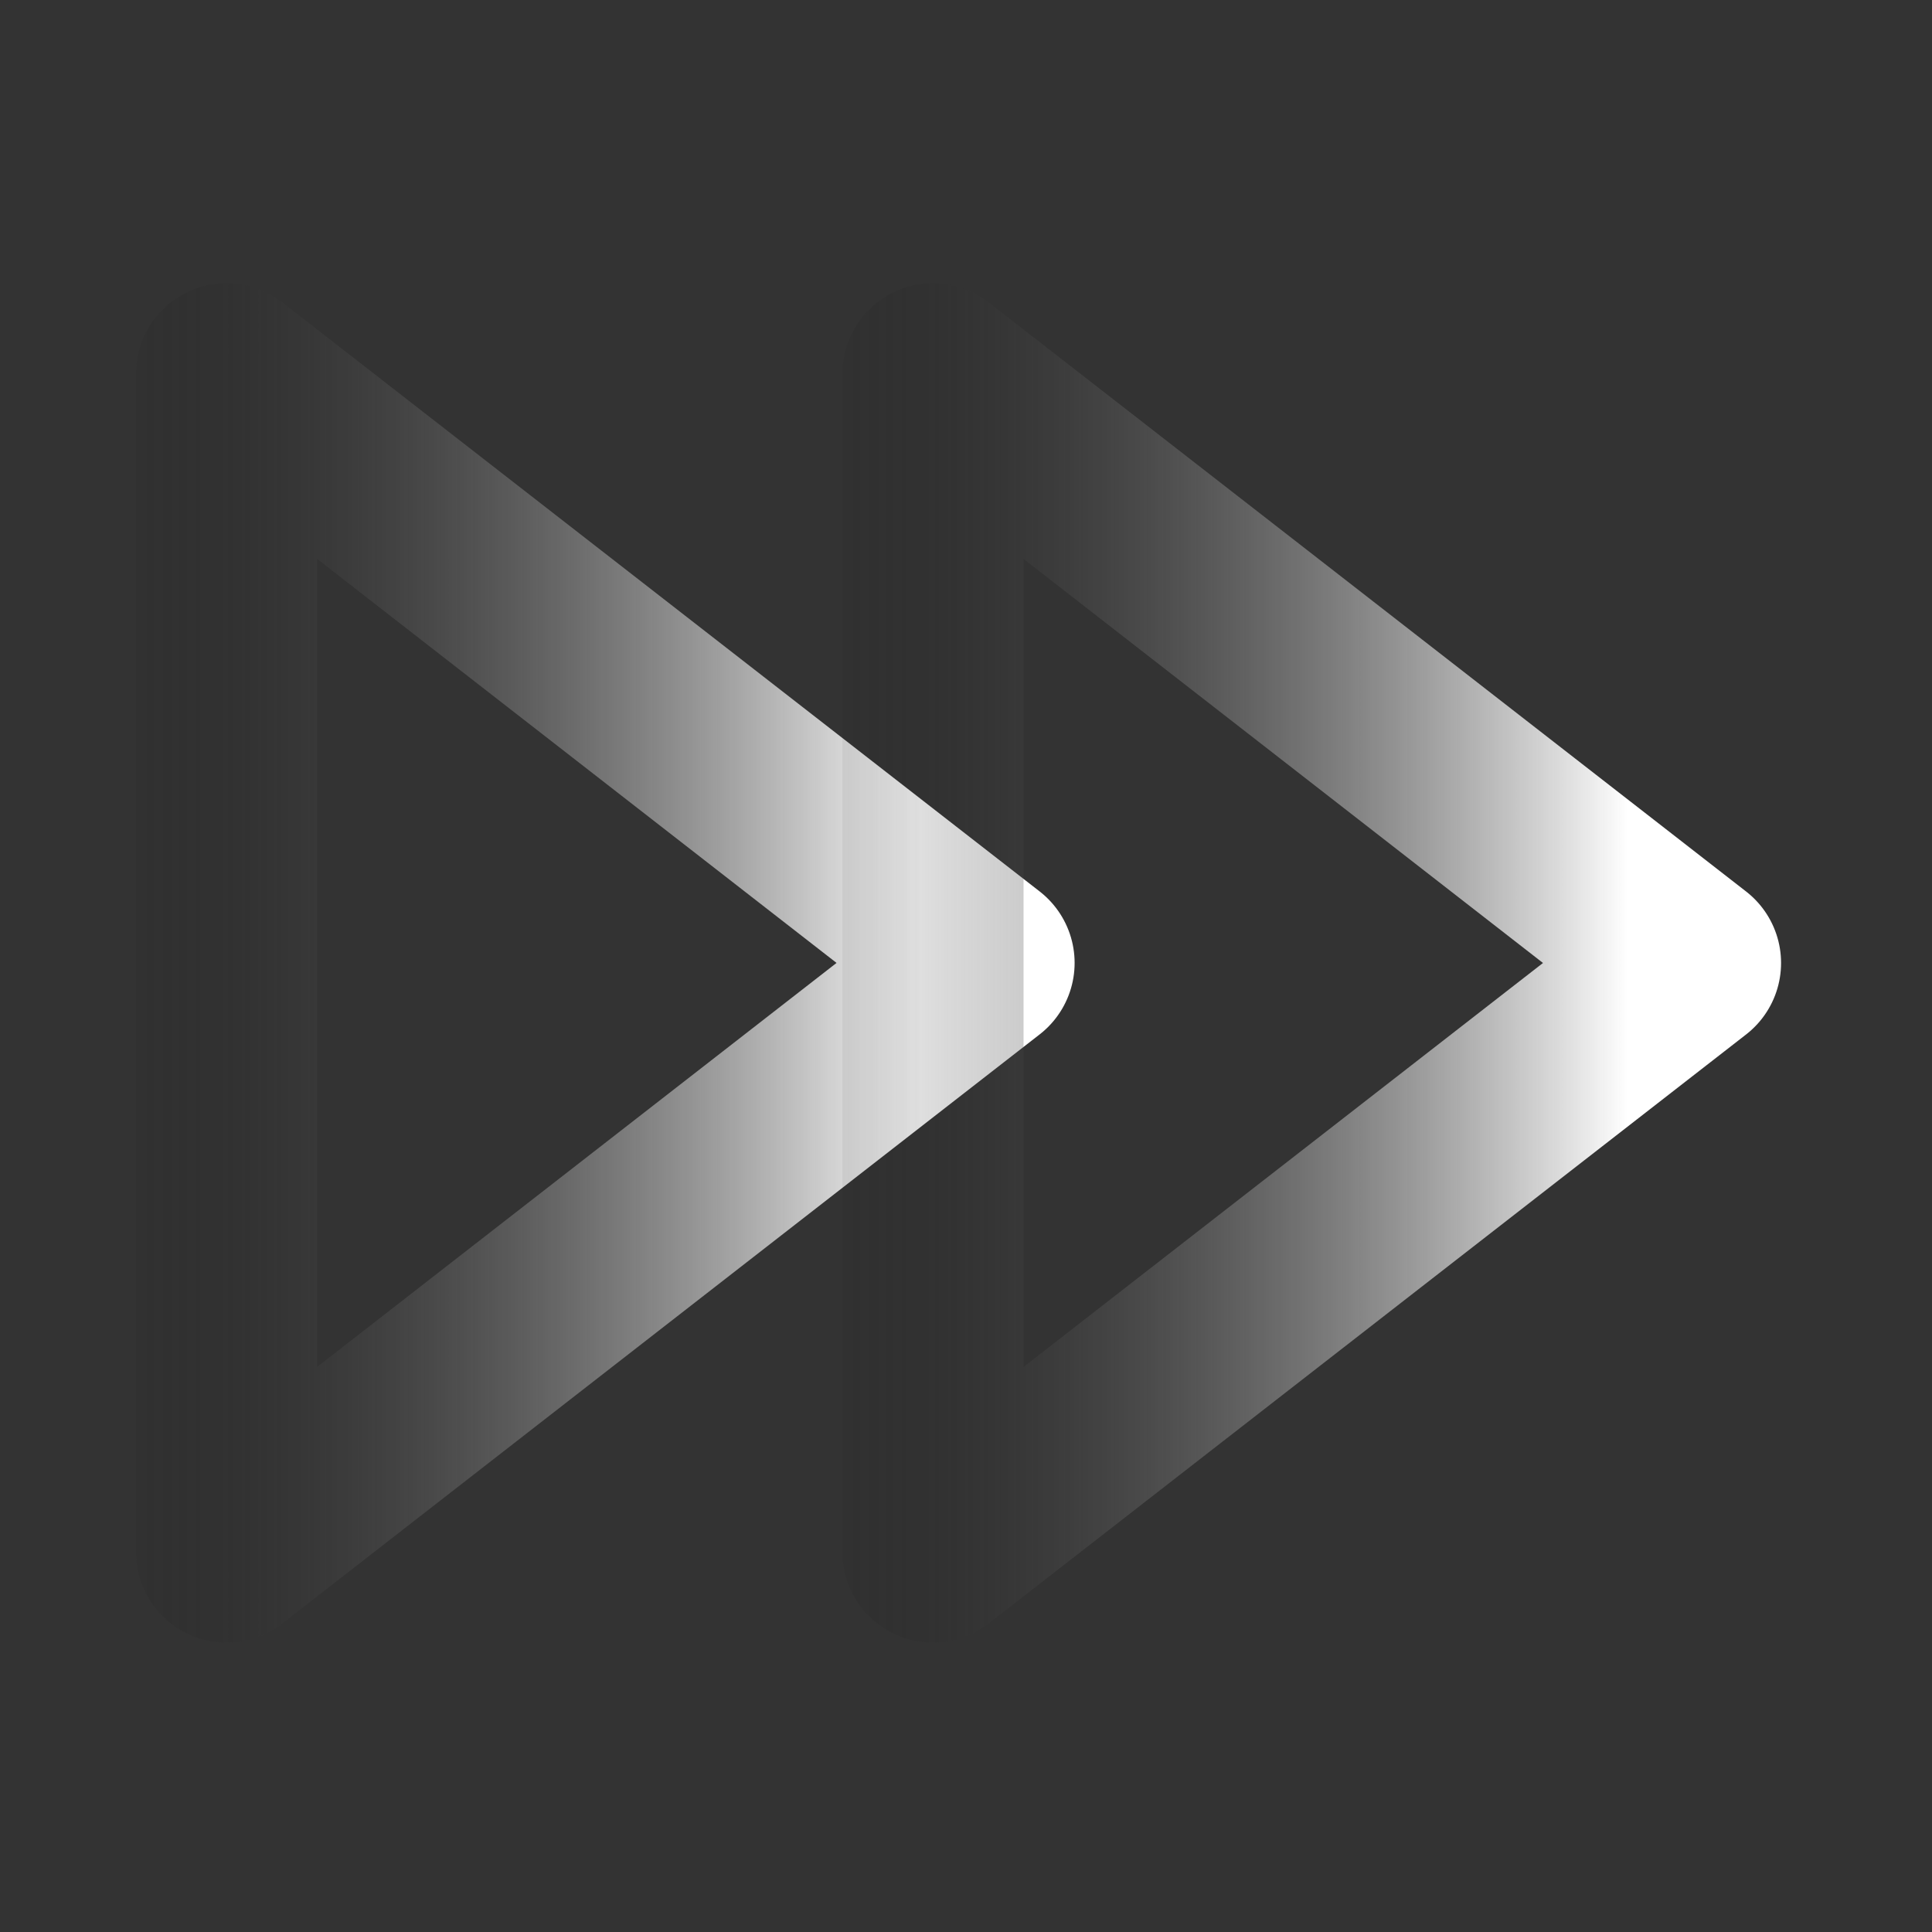 <svg xmlns="http://www.w3.org/2000/svg" width="32" height="32" fill="none"><rect width="100%" height="100%" fill="#333333" stroke="none"/><path stroke="url(#a)" stroke-linecap="round" stroke-linejoin="round" stroke-width="3" d="m3.753 25.707 12.546-9.758L3.753 6.191v19.516z"/><path stroke="url(#b)" stroke-linecap="round" stroke-linejoin="round" stroke-width="3" d="M15.453 25.707 28 15.95 15.453 6.191v19.516z"/><defs><linearGradient id="a" x1="15.258" x2="1.486" y1="15.171" y2="15.171" gradientUnits="userSpaceOnUse"><stop stop-color="#fff"/><stop offset="1" stop-opacity="0"/></linearGradient><linearGradient id="b" x1="26.958" x2="13.186" y1="15.171" y2="15.171" gradientUnits="userSpaceOnUse"><stop stop-color="#fff"/><stop offset="1" stop-opacity="0"/></linearGradient></defs></svg>